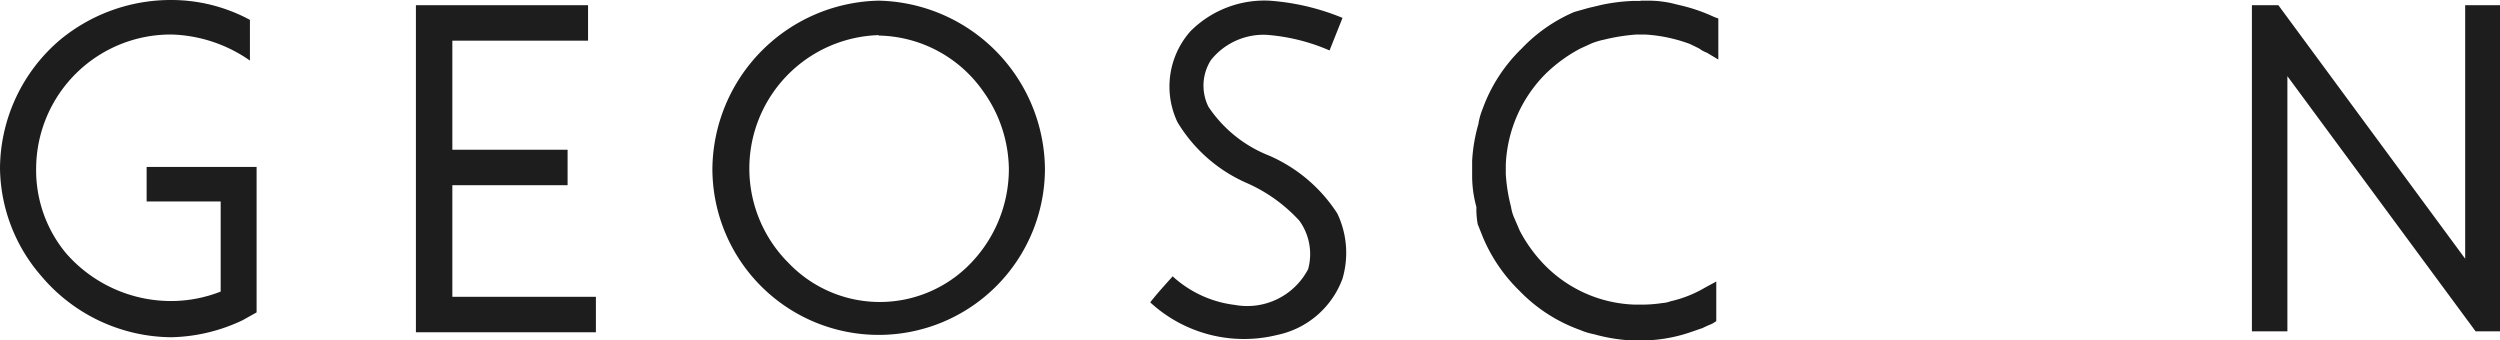<?xml version="1.0" encoding="UTF-8"?> <svg xmlns="http://www.w3.org/2000/svg" viewBox="0 0 341 46.43"> <defs> <style>.cls-1{fill:#1d1d1d;fill-rule:evenodd;}</style> </defs> <g id="Слой_2" data-name="Слой 2"> <g id="Слой_1-2" data-name="Слой 1"> <path class="cls-1" d="M35,22.77V42.61l-1.91,1.07A23.74,23.74,0,0,1,23.35,46,23.43,23.43,0,0,1,5.59,37.6,22.77,22.77,0,0,1,0,22.91,23.17,23.17,0,0,1,8.21,5.42,23.7,23.7,0,0,1,23.35,0,22.62,22.62,0,0,1,34.09,2.71V8.26A19.61,19.61,0,0,0,23.48,4.71,18.35,18.35,0,0,0,4.93,22.91a17.74,17.74,0,0,0,4,11.54,19,19,0,0,0,14.47,6.61,18.52,18.52,0,0,0,6.7-1.29V27.48H20V22.77ZM223.77.09h1.06a14.94,14.94,0,0,1,3.2.35l.93.23a23.6,23.6,0,0,1,4.84,1.64l.58.22V8.12l-1.56-.93a4.2,4.2,0,0,1-1.06-.58L230.51,6a21,21,0,0,0-6.12-1.29h-1.2a26.67,26.67,0,0,0-4.44.71,9.87,9.87,0,0,0-1.64.49l-1.55.71a20.33,20.33,0,0,0-4.84,3.55,18.65,18.65,0,0,0-5.33,12.3v1.28a23,23,0,0,0,.71,4.44,6,6,0,0,0,.49,1.64l.71,1.65a20,20,0,0,0,3.42,4.7A18,18,0,0,0,223,41.55h1.2a18.71,18.71,0,0,0,2.58-.22,3.53,3.53,0,0,0,1.06-.23,16.36,16.36,0,0,0,4.71-1.86l1.55-.84v5.41l-.58.36c-.44.17-.86.36-1.28.57l-1.42.49a21,21,0,0,1-6.26,1.2h-2.13a23.36,23.36,0,0,1-5-.84,9.06,9.06,0,0,1-1.9-.58,21.59,21.59,0,0,1-8.26-5.33,22.2,22.2,0,0,1-5-7.32l-.71-1.78a11.53,11.53,0,0,1-.18-2.35,16,16,0,0,1-.58-4.13V21.93a22.68,22.68,0,0,1,.85-5,9.18,9.18,0,0,1,.57-2.05,21.75,21.75,0,0,1,5.33-8.25,21.57,21.57,0,0,1,7.19-5l1.91-.54,1.86-.44A25,25,0,0,1,222.7.13h1.07ZM56.73.71H80.21V5.55H61.7V20.42H77.42v4.84H61.7V40.48H81.28v4.84H56.73Z"></path> <path class="cls-1" d="M119.85.09A23.17,23.17,0,0,1,142.53,23a22.68,22.68,0,1,1-45.36,0A23.17,23.17,0,0,1,119.85.09Zm0,4.7a18.2,18.2,0,0,0-12.29,31.08,17.21,17.21,0,0,0,25.3-.45A18.51,18.51,0,0,0,137.61,23a18.53,18.53,0,0,0-3.55-10.61,17.77,17.77,0,0,0-14.21-7.54ZM310.77.71l25.48,34.58V.71H341V45.19h-3.33L312,10.39v34.8h-4.84V.71ZM160.6,16.65a11.36,11.36,0,0,1,1.78-12.39A14.25,14.25,0,0,1,173.12.09a32.05,32.05,0,0,1,10,2.35l-1.77,4.44a26.49,26.49,0,0,0-8.62-2.13,9.18,9.18,0,0,0-7.54,3.42,6.48,6.48,0,0,0-.36,6.39,17.77,17.77,0,0,0,8.26,6.66,21,21,0,0,1,9.32,7.9,12.5,12.5,0,0,1,.71,8.88,12.11,12.11,0,0,1-8.88,7.68,18.87,18.87,0,0,1-17.35-4.44c.93-1.2,2-2.35,3.06-3.55a15.25,15.25,0,0,0,8.48,3.9,9.37,9.37,0,0,0,10-4.88,7.78,7.78,0,0,0-1.2-6.61A21.41,21.41,0,0,0,170.14,25,20.69,20.69,0,0,1,160.6,16.65Z"></path> </g> </g> </svg> 